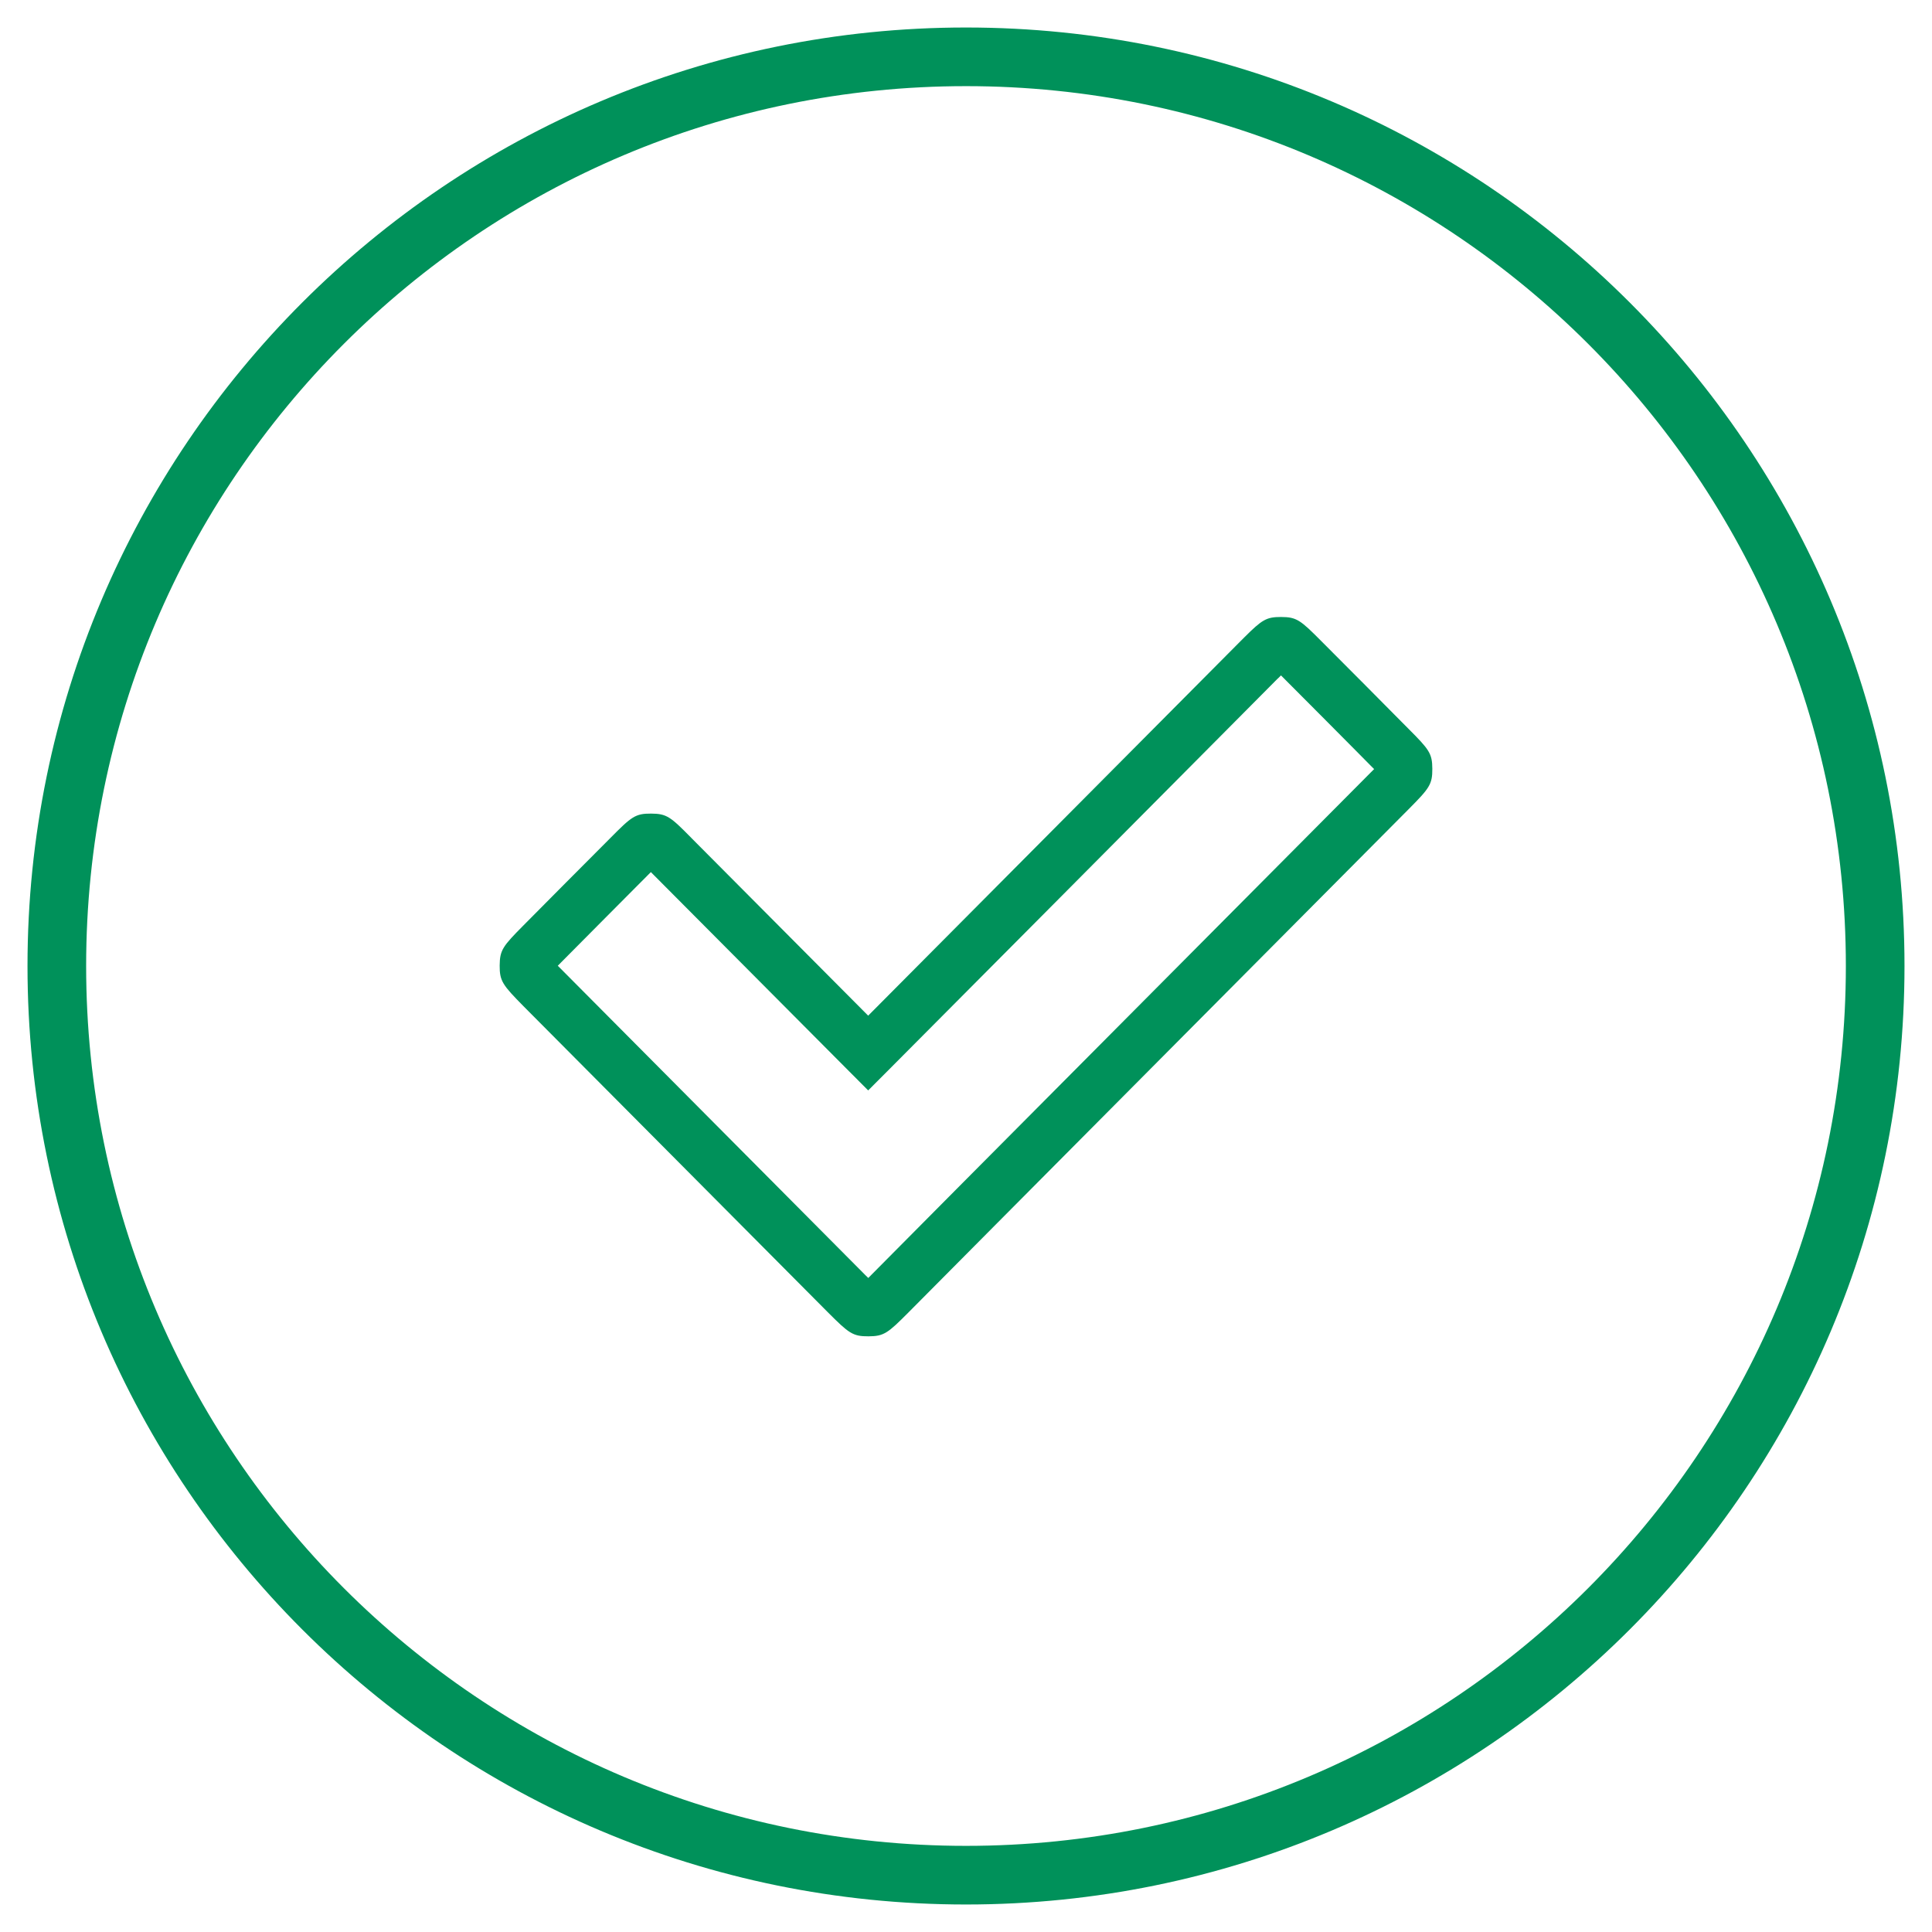 <svg xmlns="http://www.w3.org/2000/svg" width="68" height="68" viewBox="0 0 68 68">
    <path fill="#00915A" d="M34 .968C52.243.968 67.032 15.757 67.032 34c0 18.243-14.789 33.032-33.032 33.032C15.757 67.032.968 52.243.968 34 .968 15.757 15.757.968 34 .968zm0 2.064C16.897 3.032 3.032 16.897 3.032 34S16.897 64.968 34 64.968 64.968 51.103 64.968 34 51.103 3.032 34 3.032zm11.085 18.684c.552 0 .686.109 1.42.848.472.47.942.942 1.41 1.415l.007.006 1.133 1.143.512.516c.734.735.843.87.846 1.416.003.551-.105.687-.843 1.43L35.042 43.105l-3.058 3.079c-.736.74-.87.848-1.417.85-.554.003-.689-.105-1.433-.85l-10.71-10.77c-.733-.745-.841-.882-.837-1.433.004-.544.113-.68.84-1.413.468-.474.937-.946 1.407-1.418.367-.37.754-.757 1.14-1.144l.512-.514c.742-.75.875-.859 1.43-.856.55.003.683.11 1.414.853v.001l6.227 6.258c3.7-3.72 7.4-7.441 11.098-11.162l2.008-2.02.14-.14c.618-.615.769-.71 1.282-.71zm.001 2.056l-.105.106-.002-.002-2.006 2.019-5.877 5.913-5.88 5.911-.659.66-.658-.66-6.89-6.923-.1-.101-.105.105-.514.516-1.132 1.138c-.648.65-1.135 1.141-1.41 1.42l-.116.118.114.113L30.45 44.872l.11.108.106-.106 3.057-3.08 14.53-14.613.112-.112-.114-.113-.514-.52-1.132-1.14c-.646-.651-1.135-1.142-1.413-1.418l-.106-.106z"/>
</svg>
